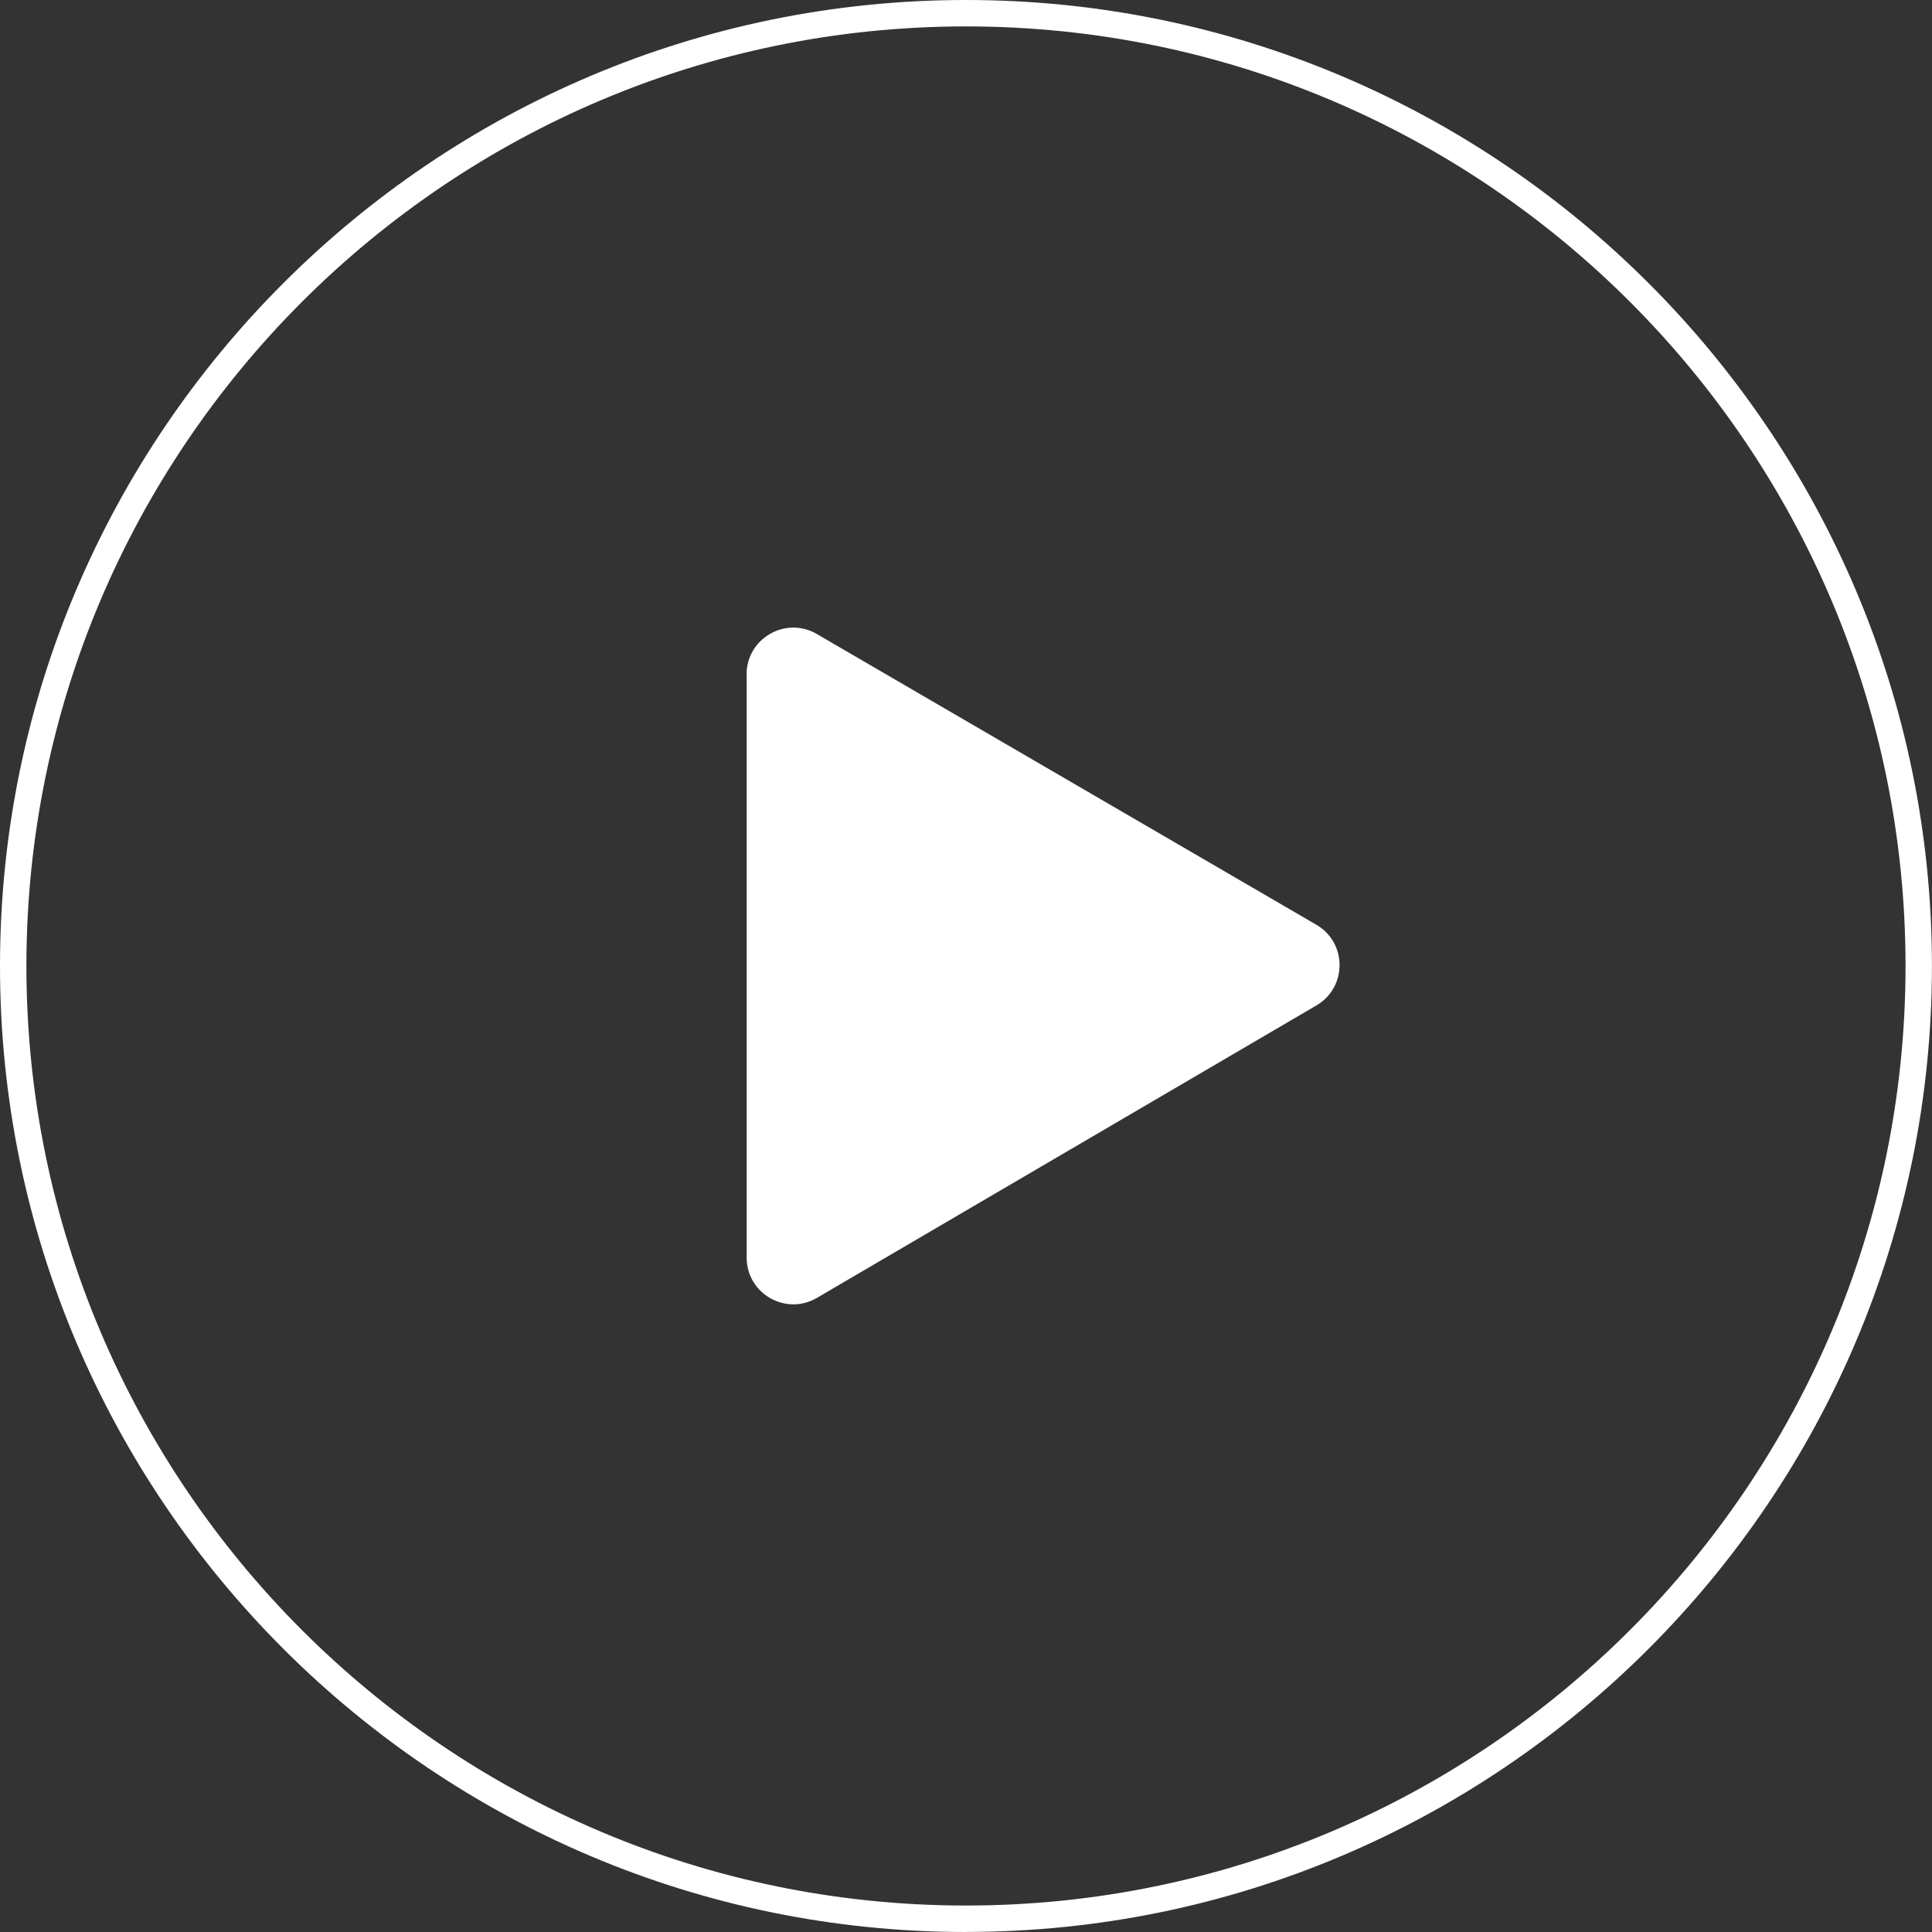<svg width="147" height="147" viewBox="0 0 147 147" fill="none" xmlns="http://www.w3.org/2000/svg">
<rect x="0" y="0" width="147" height="147" fill="#333333" stroke="none"/>
<g id="Layer_1" clip-path="url(#clip0_300_4505)">
<path id="Vector" d="M73.498 147C32.974 147 0 114.026 0 73.498C0 32.969 32.974 0 73.498 0C114.021 0 146.995 32.969 146.995 73.498C146.995 114.026 114.026 146.995 73.498 146.995V147ZM73.498 2.009C34.079 2.009 2.009 34.079 2.009 73.498C2.009 112.916 34.079 144.986 73.498 144.986C112.916 144.986 144.986 112.916 144.986 73.498C144.986 34.079 112.921 2.009 73.498 2.009Z" fill="white"/>
<path id="Vector_2" d="M56.812 51.312V95.688C56.812 98.43 59.79 100.138 62.156 98.752L100.168 76.496C102.513 75.12 102.508 71.73 100.158 70.363L62.146 48.238C59.78 46.862 56.807 48.57 56.807 51.307L56.812 51.312Z" fill="white"/>
</g>
<defs>
<clipPath id="clip0_300_4505">
<rect width="147" height="147" fill="white"/>
</clipPath>
</defs>
</svg>
